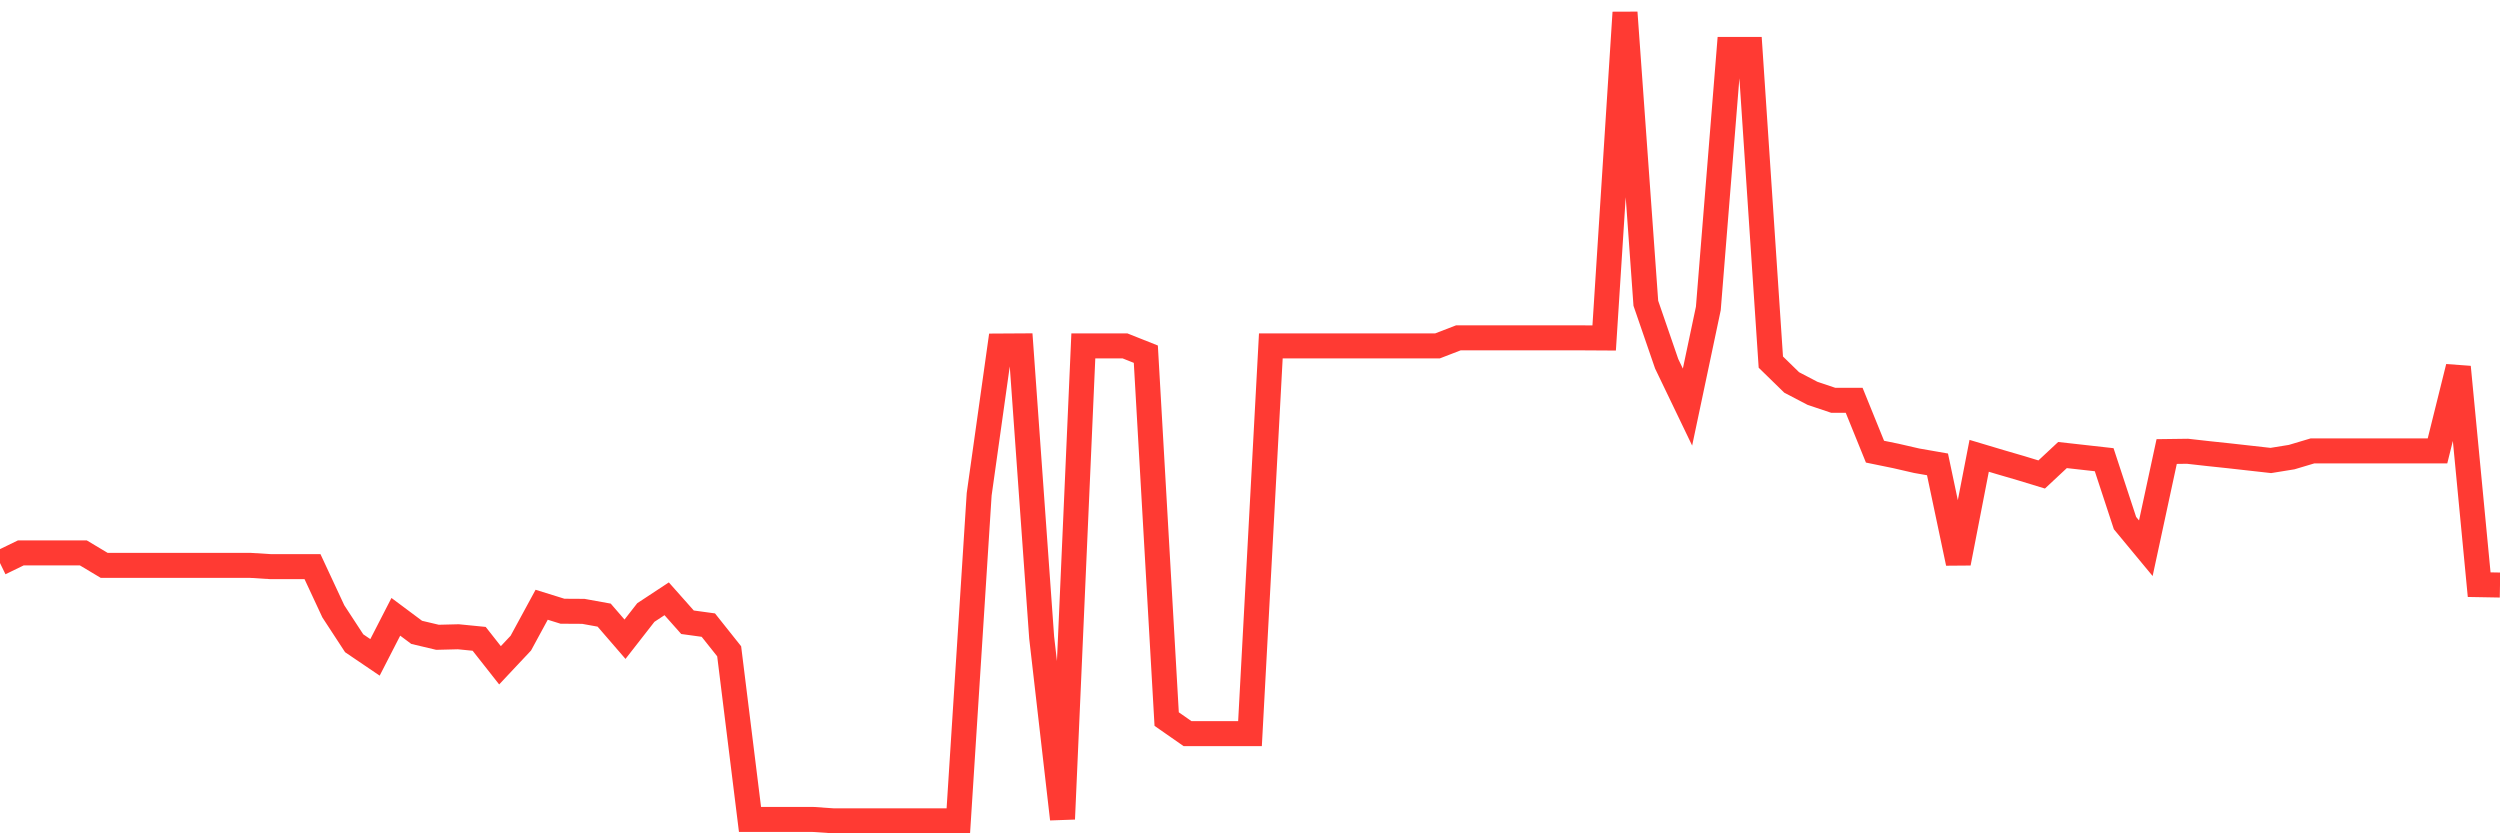 <svg
  xmlns="http://www.w3.org/2000/svg"
  xmlns:xlink="http://www.w3.org/1999/xlink"
  width="120"
  height="40"
  viewBox="0 0 120 40"
  preserveAspectRatio="none"
>
  <polyline
    points="0,27.025 1,26.539 2,26.539 3,26.539 4,26.539 5,27.137 6,27.137 7,27.137 8,27.137 9,27.137 10,27.137 11,27.137 12,27.137 13,27.199 14,27.199 15,27.199 16,29.345 17,30.876 18,31.554 19,29.607 20,30.353 21,30.59 22,30.565 23,30.664 24,31.934 25,30.87 26,29.028 27,29.339 28,29.345 29,29.526 30,30.683 31,29.401 32,28.742 33,29.868 34,30.005 35,31.262 36,39.332 37,39.332 38,39.332 39,39.332 40,39.4 41,39.4 42,39.4 43,39.4 44,39.4 45,39.4 46,39.4 47,23.727 48,16.609 49,16.603 50,30.602 51,39.313 52,16.603 53,16.603 54,16.603 55,17.001 56,34.516 57,35.213 58,35.213 59,35.213 60,35.213 61,16.603 62,16.603 63,16.603 64,16.603 65,16.603 66,16.603 67,16.603 68,16.603 69,16.603 70,16.217 71,16.217 72,16.217 73,16.217 74,16.217 75,16.217 76,16.217 77,16.223 78,0.6 79,14.556 80,17.461 81,19.54 82,14.805 83,2.373 84,2.373 85,17.381 86,18.357 87,18.88 88,19.216 89,19.216 90,21.68 91,21.885 92,22.115 93,22.29 94,27.031 95,21.879 96,22.178 97,22.47 98,22.775 99,21.842 100,21.954 101,22.066 102,25.108 103,26.315 104,21.674 105,21.661 106,21.773 107,21.879 108,21.991 109,22.103 110,21.941 111,21.643 112,21.643 113,21.643 114,21.643 115,21.643 116,21.643 117,21.643 118,17.617 119,28.064 120,28.082"
    fill="none"
    stroke="#ff3a33"
    stroke-width="1.2"
  >
  </polyline>
</svg>